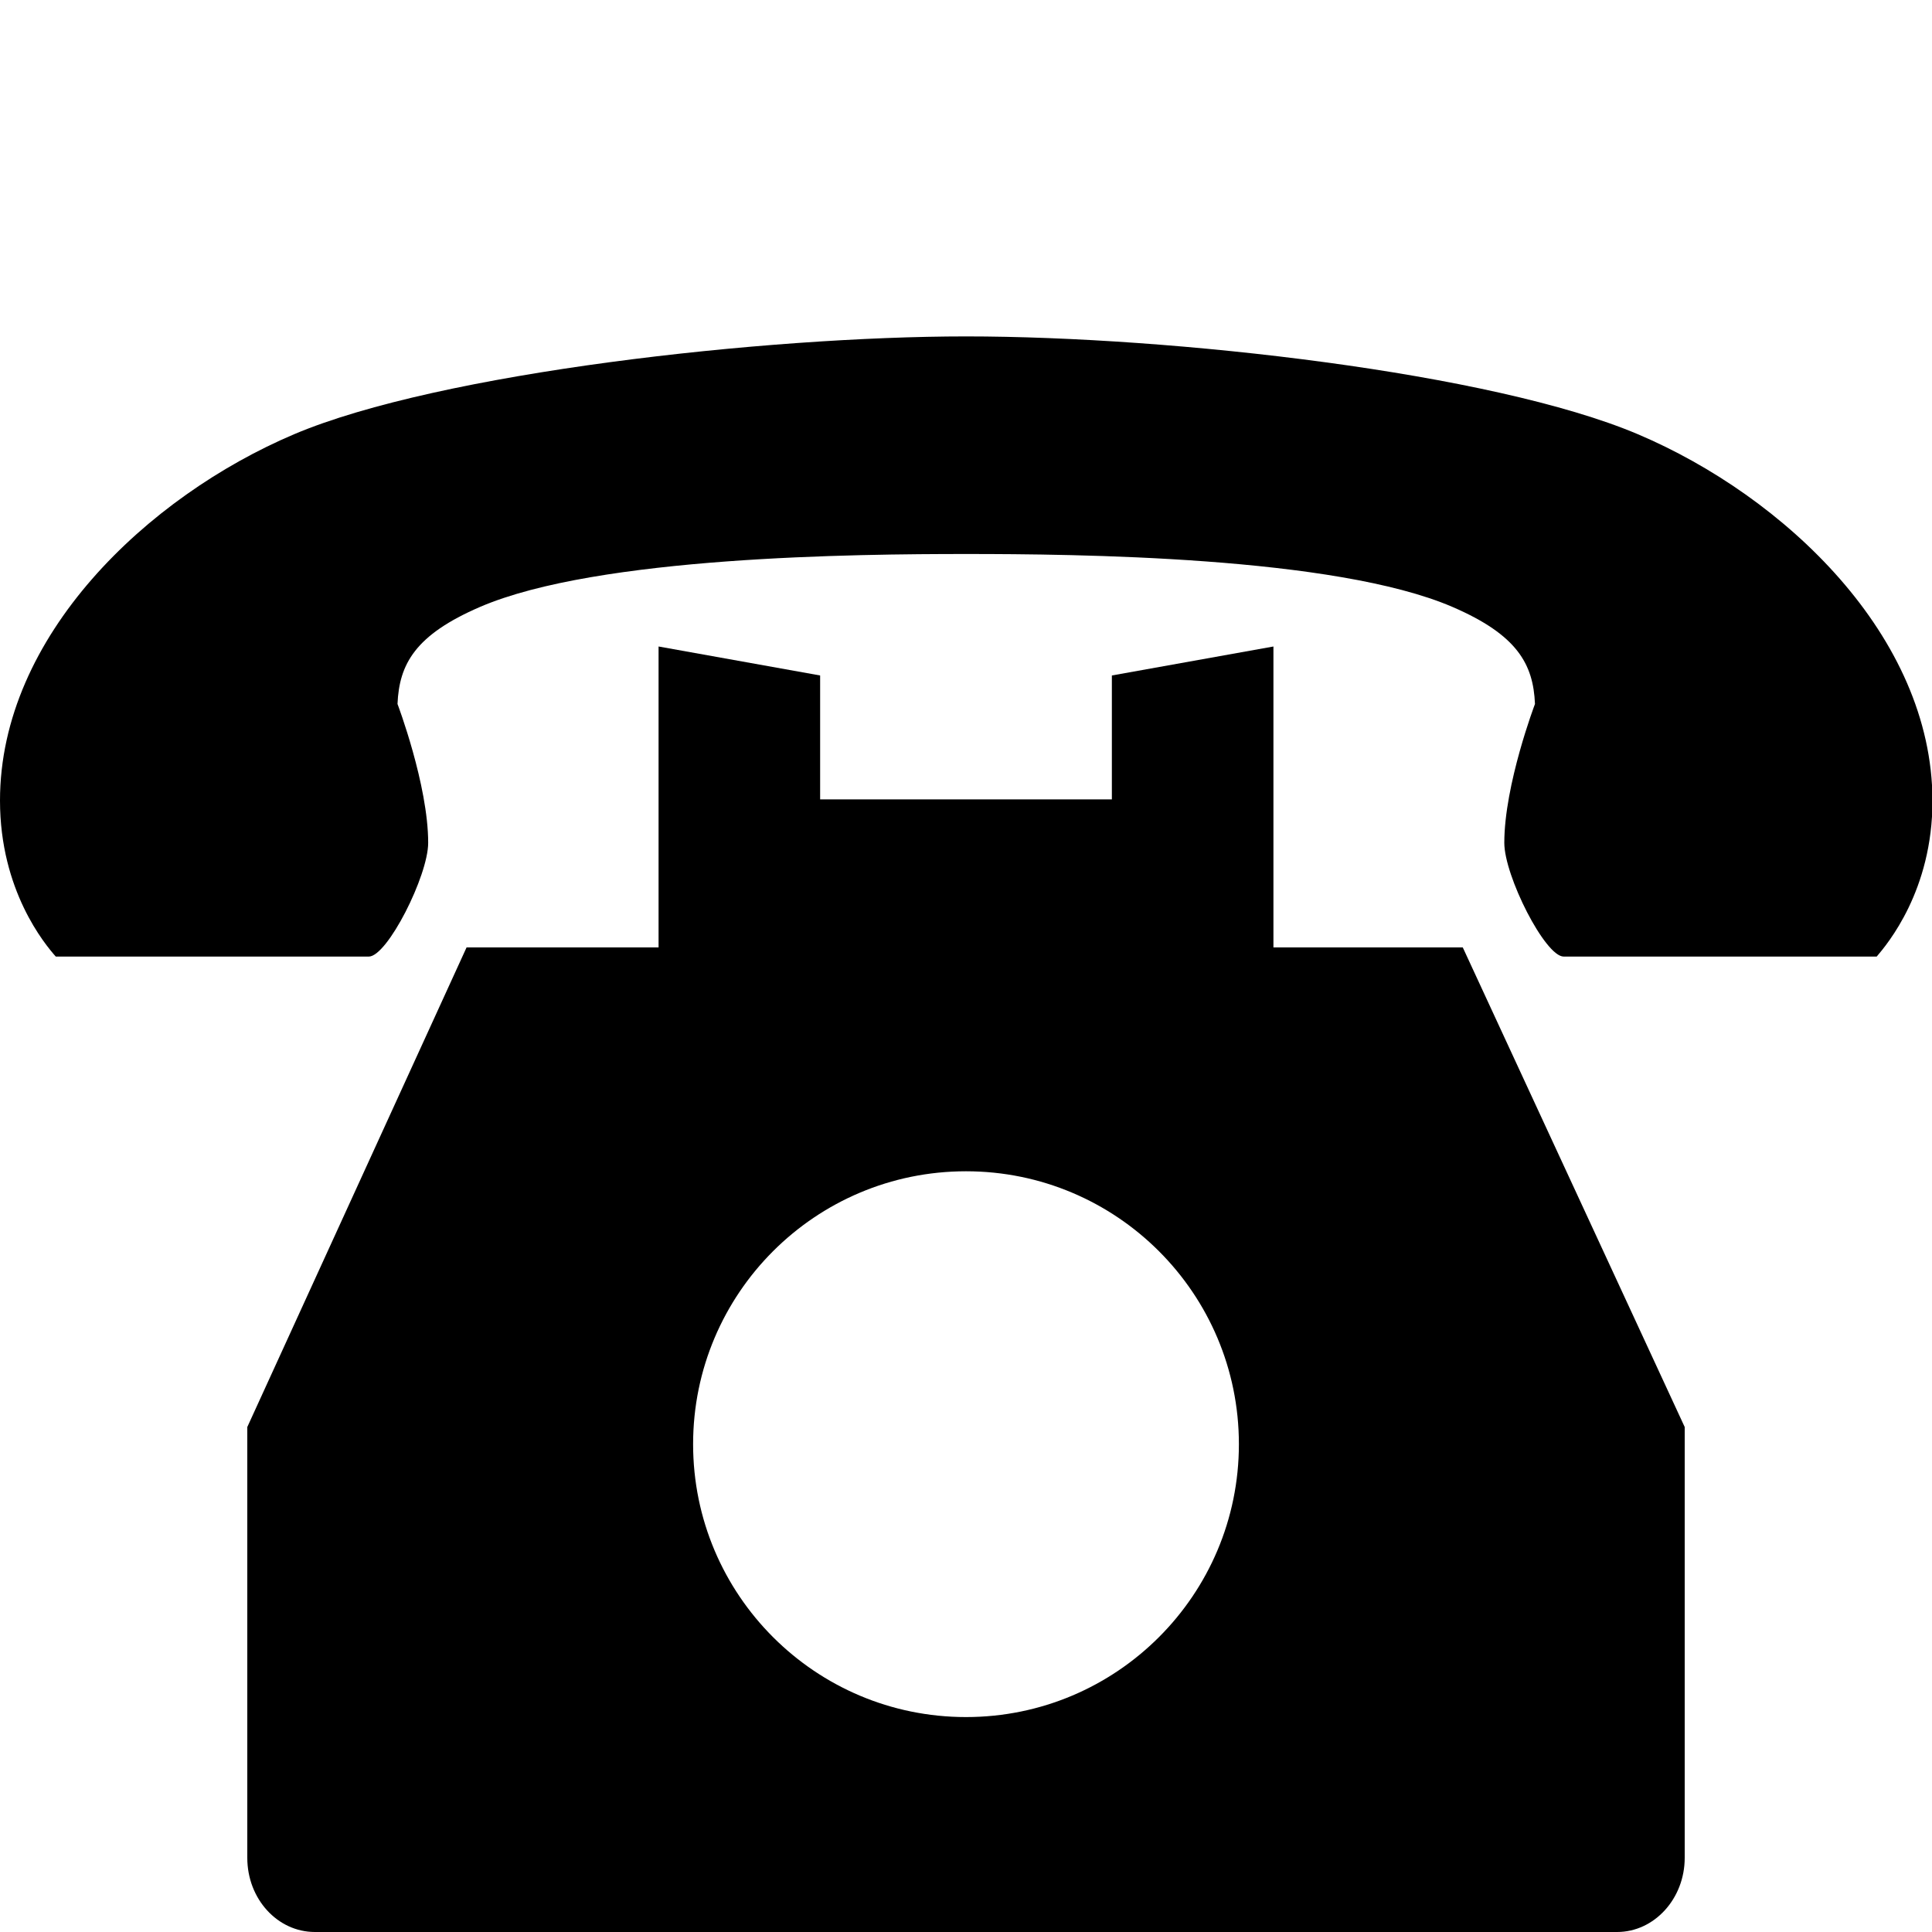 <?xml version="1.0" encoding="utf-8"?>
<!-- Generator: Adobe Illustrator 25.3.1, SVG Export Plug-In . SVG Version: 6.00 Build 0)  -->
<svg version="1.1" id="_x32_" xmlns="http://www.w3.org/2000/svg" xmlns:xlink="http://www.w3.org/1999/xlink" x="0px" y="0px"
	 viewBox="0 0 800 800" style="enable-background:new 0 0 800 800;" xml:space="preserve">
<g>
	<path d="M527.3,392.3V267.7l-66.9,12v51.3H339.6v-51.3l-66.9-12v124.6h-79.5l-90.8,198.6v39.3v28.2V742v11.1v16.2
		c0,17,12.5,30.7,28,30.7h539.2c15.4,0,28-13.8,28-30.7v-16.2V742v-83.6v-28.2v-39.3l-91.9-198.6H527.3z M400,711
		c-62.4,0-113-50.6-113-113s50.6-113,113-113s113,50.6,113,113S462.4,711,400,711z"/>
	<path d="M678.2,179.8C618,154.3,485.6,139.3,400,139.3c-82.8,0-218,15-278.2,40.5C61,205.6,0,263.4,0,331.5
		c0,37.3,18.6,59.5,23.1,64.6c0,0,25.5,0,32.3,0h38c20.9,0,45.8,0,59.3,0c7.7,0,24.6-33.5,24.6-47.1c0-24-12.7-57.5-12.7-57.5
		c0.7-16.5,7.3-28.6,34.2-40.2c48.8-21,156.3-21.9,201.3-21.9c45,0,152.5,0.9,201.3,21.9c26.9,11.6,33.5,23.7,34.2,40.2
		c0,0-12.7,33.4-12.7,57.5c0,13.7,16.9,47.1,24.6,47.1c13.4,0,38.4,0,59.3,0h38c6.8,0,32.3,0,32.3,0c4.4-5.2,23.1-27.3,23.1-64.6
		C800,263.4,739,205.6,678.2,179.8z"/>
</g>
</svg>
